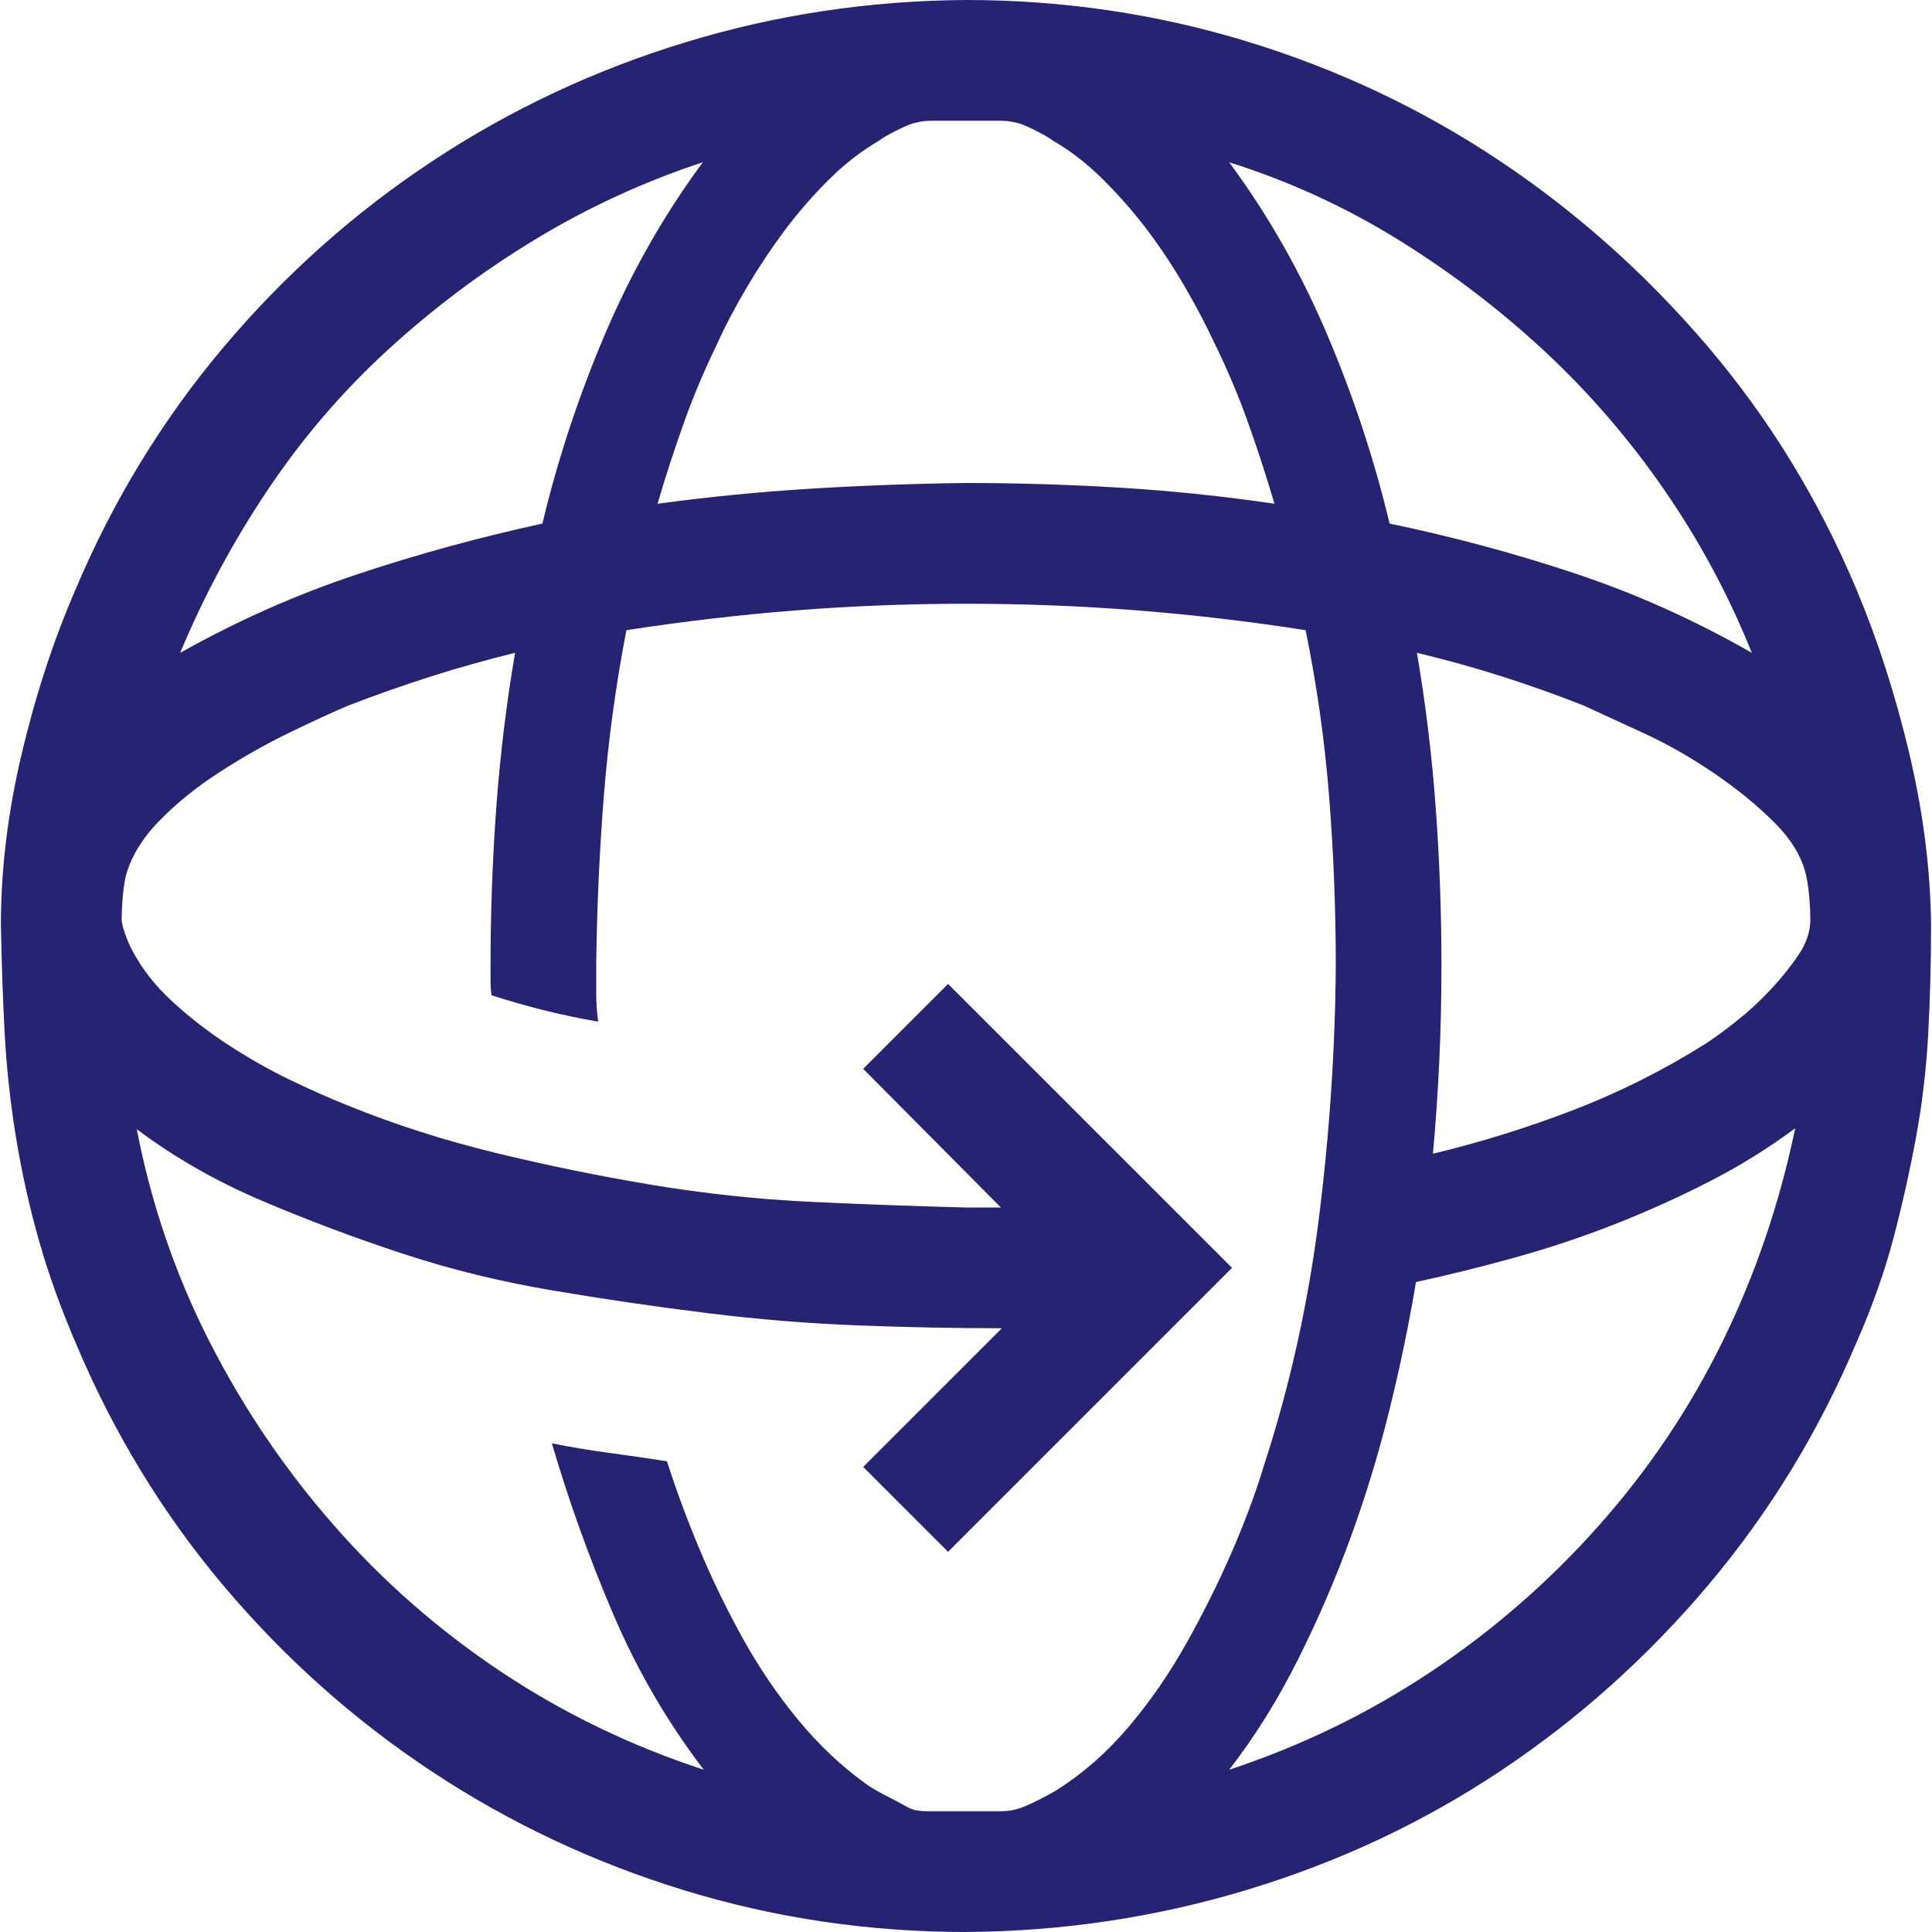 <svg width="50" height="50" viewBox="0 0 50 50" fill="none" xmlns="http://www.w3.org/2000/svg">
<g id="icon" clip-path="url(#clip0_6602_1404)">
<path id="Vector" d="M25 0C27.506 0 29.932 0.358 32.275 1.074C34.619 1.79 36.792 2.816 38.794 4.15C40.796 5.485 42.594 7.088 44.19 8.96C45.785 10.832 47.07 12.931 48.047 15.259C48.6 16.577 49.056 17.993 49.414 19.507C49.772 21.02 49.959 22.494 49.976 23.926C49.976 24.902 49.951 25.846 49.902 26.758C49.853 27.669 49.748 28.564 49.585 29.443C49.422 30.322 49.227 31.193 48.999 32.056C48.771 32.918 48.454 33.813 48.047 34.741C47.07 37.052 45.793 39.144 44.214 41.016C42.635 42.887 40.845 44.491 38.843 45.825C36.841 47.16 34.66 48.185 32.3 48.901C29.94 49.617 27.506 49.984 25 50C22.494 50 20.068 49.642 17.725 48.926C15.381 48.21 13.2 47.184 11.182 45.85C9.163 44.515 7.365 42.912 5.786 41.04C4.207 39.168 2.93 37.069 1.953 34.741C1.562 33.83 1.245 32.943 1.001 32.08C0.757 31.217 0.562 30.338 0.415 29.443C0.269 28.548 0.171 27.653 0.122 26.758C0.073 25.863 0.041 24.919 0.024 23.926C0.024 22.494 0.203 21.02 0.562 19.507C0.92 17.993 1.383 16.577 1.953 15.259C2.93 12.948 4.207 10.856 5.786 8.984C7.365 7.113 9.163 5.509 11.182 4.175C13.2 2.84 15.381 1.815 17.725 1.099C20.068 0.382 22.494 0.016 25 0ZM36.67 16.895C36.898 18.229 37.06 19.572 37.158 20.923C37.256 22.274 37.305 23.633 37.305 25C37.305 26.628 37.231 28.247 37.085 29.858C38.306 29.565 39.51 29.191 40.698 28.735C41.886 28.28 43.026 27.71 44.116 27.026C44.344 26.88 44.613 26.685 44.922 26.44C45.231 26.196 45.524 25.928 45.801 25.635C46.078 25.342 46.322 25.041 46.533 24.731C46.745 24.422 46.851 24.113 46.851 23.804C46.851 23.625 46.842 23.438 46.826 23.242C46.81 23.047 46.785 22.868 46.753 22.705C46.655 22.217 46.379 21.745 45.923 21.289C45.467 20.833 44.938 20.402 44.336 19.995C43.734 19.588 43.132 19.246 42.529 18.97C41.927 18.693 41.414 18.457 40.991 18.262C40.291 17.985 39.583 17.733 38.867 17.505C38.151 17.277 37.419 17.074 36.67 16.895ZM45.337 16.895C44.735 15.397 43.978 13.989 43.066 12.671C42.155 11.352 41.121 10.156 39.966 9.082C38.81 8.008 37.549 7.048 36.182 6.201C34.815 5.355 33.358 4.688 31.811 4.199C32.821 5.566 33.667 7.056 34.351 8.667C35.034 10.278 35.571 11.906 35.962 13.55C37.606 13.892 39.209 14.323 40.772 14.844C42.334 15.365 43.856 16.048 45.337 16.895ZM24.487 3.125H24.097C23.966 3.125 23.836 3.141 23.706 3.174C23.608 3.19 23.446 3.255 23.218 3.369C22.99 3.483 22.835 3.573 22.754 3.638C22.282 3.914 21.842 4.256 21.436 4.663C21.029 5.07 20.654 5.501 20.312 5.957C19.971 6.413 19.645 6.901 19.336 7.422C19.027 7.943 18.766 8.439 18.555 8.911C18.229 9.578 17.944 10.254 17.7 10.938C17.456 11.621 17.228 12.321 17.017 13.037C18.335 12.858 19.662 12.728 20.996 12.646C22.331 12.565 23.665 12.516 25 12.5C26.335 12.5 27.669 12.541 29.004 12.622C30.338 12.704 31.665 12.842 32.983 13.037C32.772 12.321 32.544 11.621 32.3 10.938C32.056 10.254 31.771 9.578 31.445 8.911C31.217 8.423 30.957 7.926 30.664 7.422C30.371 6.917 30.054 6.437 29.712 5.981C29.37 5.526 28.988 5.086 28.564 4.663C28.141 4.24 27.702 3.898 27.246 3.638C27.165 3.573 27.01 3.483 26.782 3.369C26.554 3.255 26.392 3.19 26.294 3.174C26.164 3.141 26.034 3.125 25.903 3.125C25.773 3.125 25.643 3.125 25.513 3.125H24.487ZM18.189 4.199C16.659 4.704 15.21 5.371 13.843 6.201C12.476 7.031 11.206 7.983 10.034 9.058C8.862 10.132 7.829 11.336 6.934 12.671C6.038 14.005 5.282 15.413 4.663 16.895C6.144 16.064 7.666 15.389 9.229 14.868C10.791 14.347 12.394 13.908 14.038 13.55C14.429 11.906 14.966 10.278 15.649 8.667C16.333 7.056 17.179 5.566 18.189 4.199ZM3.54 29.224C3.914 31.16 4.541 32.992 5.42 34.717C6.299 36.442 7.373 38.029 8.643 39.477C9.912 40.926 11.352 42.188 12.964 43.262C14.575 44.336 16.325 45.182 18.213 45.801C17.269 44.564 16.488 43.221 15.869 41.773C15.251 40.324 14.722 38.851 14.282 37.353C14.771 37.451 15.259 37.533 15.747 37.598C16.235 37.663 16.74 37.736 17.261 37.817C17.489 38.533 17.765 39.282 18.091 40.063C18.416 40.845 18.791 41.618 19.214 42.383C19.637 43.148 20.117 43.856 20.654 44.507C21.191 45.158 21.777 45.711 22.412 46.167C22.477 46.216 22.567 46.273 22.681 46.338C22.795 46.403 22.917 46.468 23.047 46.533C23.177 46.598 23.299 46.663 23.413 46.728C23.527 46.794 23.625 46.834 23.706 46.851C23.804 46.867 23.901 46.875 23.999 46.875C24.097 46.875 24.211 46.875 24.341 46.875H25.903C26.034 46.875 26.164 46.859 26.294 46.826C26.424 46.794 26.603 46.72 26.831 46.606C27.059 46.492 27.238 46.395 27.368 46.313C28.035 45.89 28.646 45.353 29.199 44.702C29.753 44.051 30.249 43.335 30.689 42.554C31.128 41.773 31.519 40.991 31.86 40.21C32.202 39.429 32.487 38.664 32.715 37.915C33.382 35.864 33.854 33.74 34.131 31.543C34.408 29.346 34.554 27.165 34.57 25C34.57 23.535 34.513 22.078 34.399 20.63C34.285 19.181 34.082 17.741 33.789 16.309C32.324 16.081 30.867 15.91 29.419 15.796C27.97 15.682 26.497 15.625 25 15.625C23.519 15.625 22.054 15.682 20.605 15.796C19.157 15.91 17.692 16.081 16.211 16.309C15.934 17.741 15.739 19.181 15.625 20.63C15.511 22.078 15.446 23.535 15.43 25V25.708C15.43 25.936 15.446 26.18 15.479 26.44C15.007 26.359 14.543 26.261 14.087 26.148C13.631 26.034 13.175 25.903 12.72 25.757C12.704 25.627 12.695 25.505 12.695 25.391C12.695 25.277 12.695 25.146 12.695 25C12.695 23.633 12.744 22.274 12.842 20.923C12.94 19.572 13.102 18.229 13.33 16.895C12.598 17.074 11.873 17.277 11.157 17.505C10.441 17.733 9.725 17.985 9.009 18.262C8.586 18.441 8.073 18.677 7.471 18.97C6.868 19.263 6.266 19.605 5.664 19.995C5.062 20.386 4.541 20.809 4.102 21.265C3.662 21.72 3.377 22.201 3.247 22.705C3.215 22.868 3.19 23.047 3.174 23.242C3.158 23.438 3.149 23.625 3.149 23.804C3.149 23.885 3.182 24.015 3.247 24.194C3.312 24.373 3.369 24.504 3.418 24.585C3.662 25.057 4.004 25.496 4.443 25.903C4.883 26.31 5.363 26.685 5.884 27.026C6.405 27.368 6.934 27.669 7.471 27.93C8.008 28.19 8.521 28.418 9.009 28.613C10.213 29.102 11.483 29.509 12.817 29.834C14.152 30.16 15.503 30.436 16.87 30.664C18.237 30.892 19.613 31.038 20.996 31.104C22.38 31.169 23.714 31.217 25 31.25H25.903L22.339 27.661L24.536 25.464L31.885 32.812L24.536 40.161L22.339 37.964L25.928 34.375C24.74 34.375 23.503 34.351 22.217 34.302C20.931 34.253 19.629 34.147 18.311 33.984C16.992 33.822 15.658 33.626 14.307 33.398C12.956 33.171 11.662 32.853 10.425 32.446C9.188 32.039 7.975 31.584 6.787 31.079C5.599 30.575 4.517 29.956 3.54 29.224ZM31.811 45.801C33.683 45.182 35.425 44.336 37.036 43.262C38.648 42.188 40.096 40.926 41.382 39.477C42.668 38.029 43.734 36.442 44.58 34.717C45.426 32.992 46.053 31.152 46.46 29.199C45.76 29.72 45.011 30.184 44.214 30.591C43.416 30.998 42.602 31.364 41.773 31.689C40.942 32.015 40.088 32.3 39.209 32.544C38.33 32.788 37.476 33 36.645 33.179C36.467 34.253 36.239 35.352 35.962 36.475C35.685 37.598 35.352 38.696 34.961 39.77C34.57 40.845 34.115 41.903 33.594 42.944C33.073 43.986 32.479 44.938 31.811 45.801Z" fill="#262372"/>
</g>
<defs>
<clipPath id="clip0_6602_1404">
<rect width="50" height="50" fill="white"/>
</clipPath>
</defs>
</svg>
